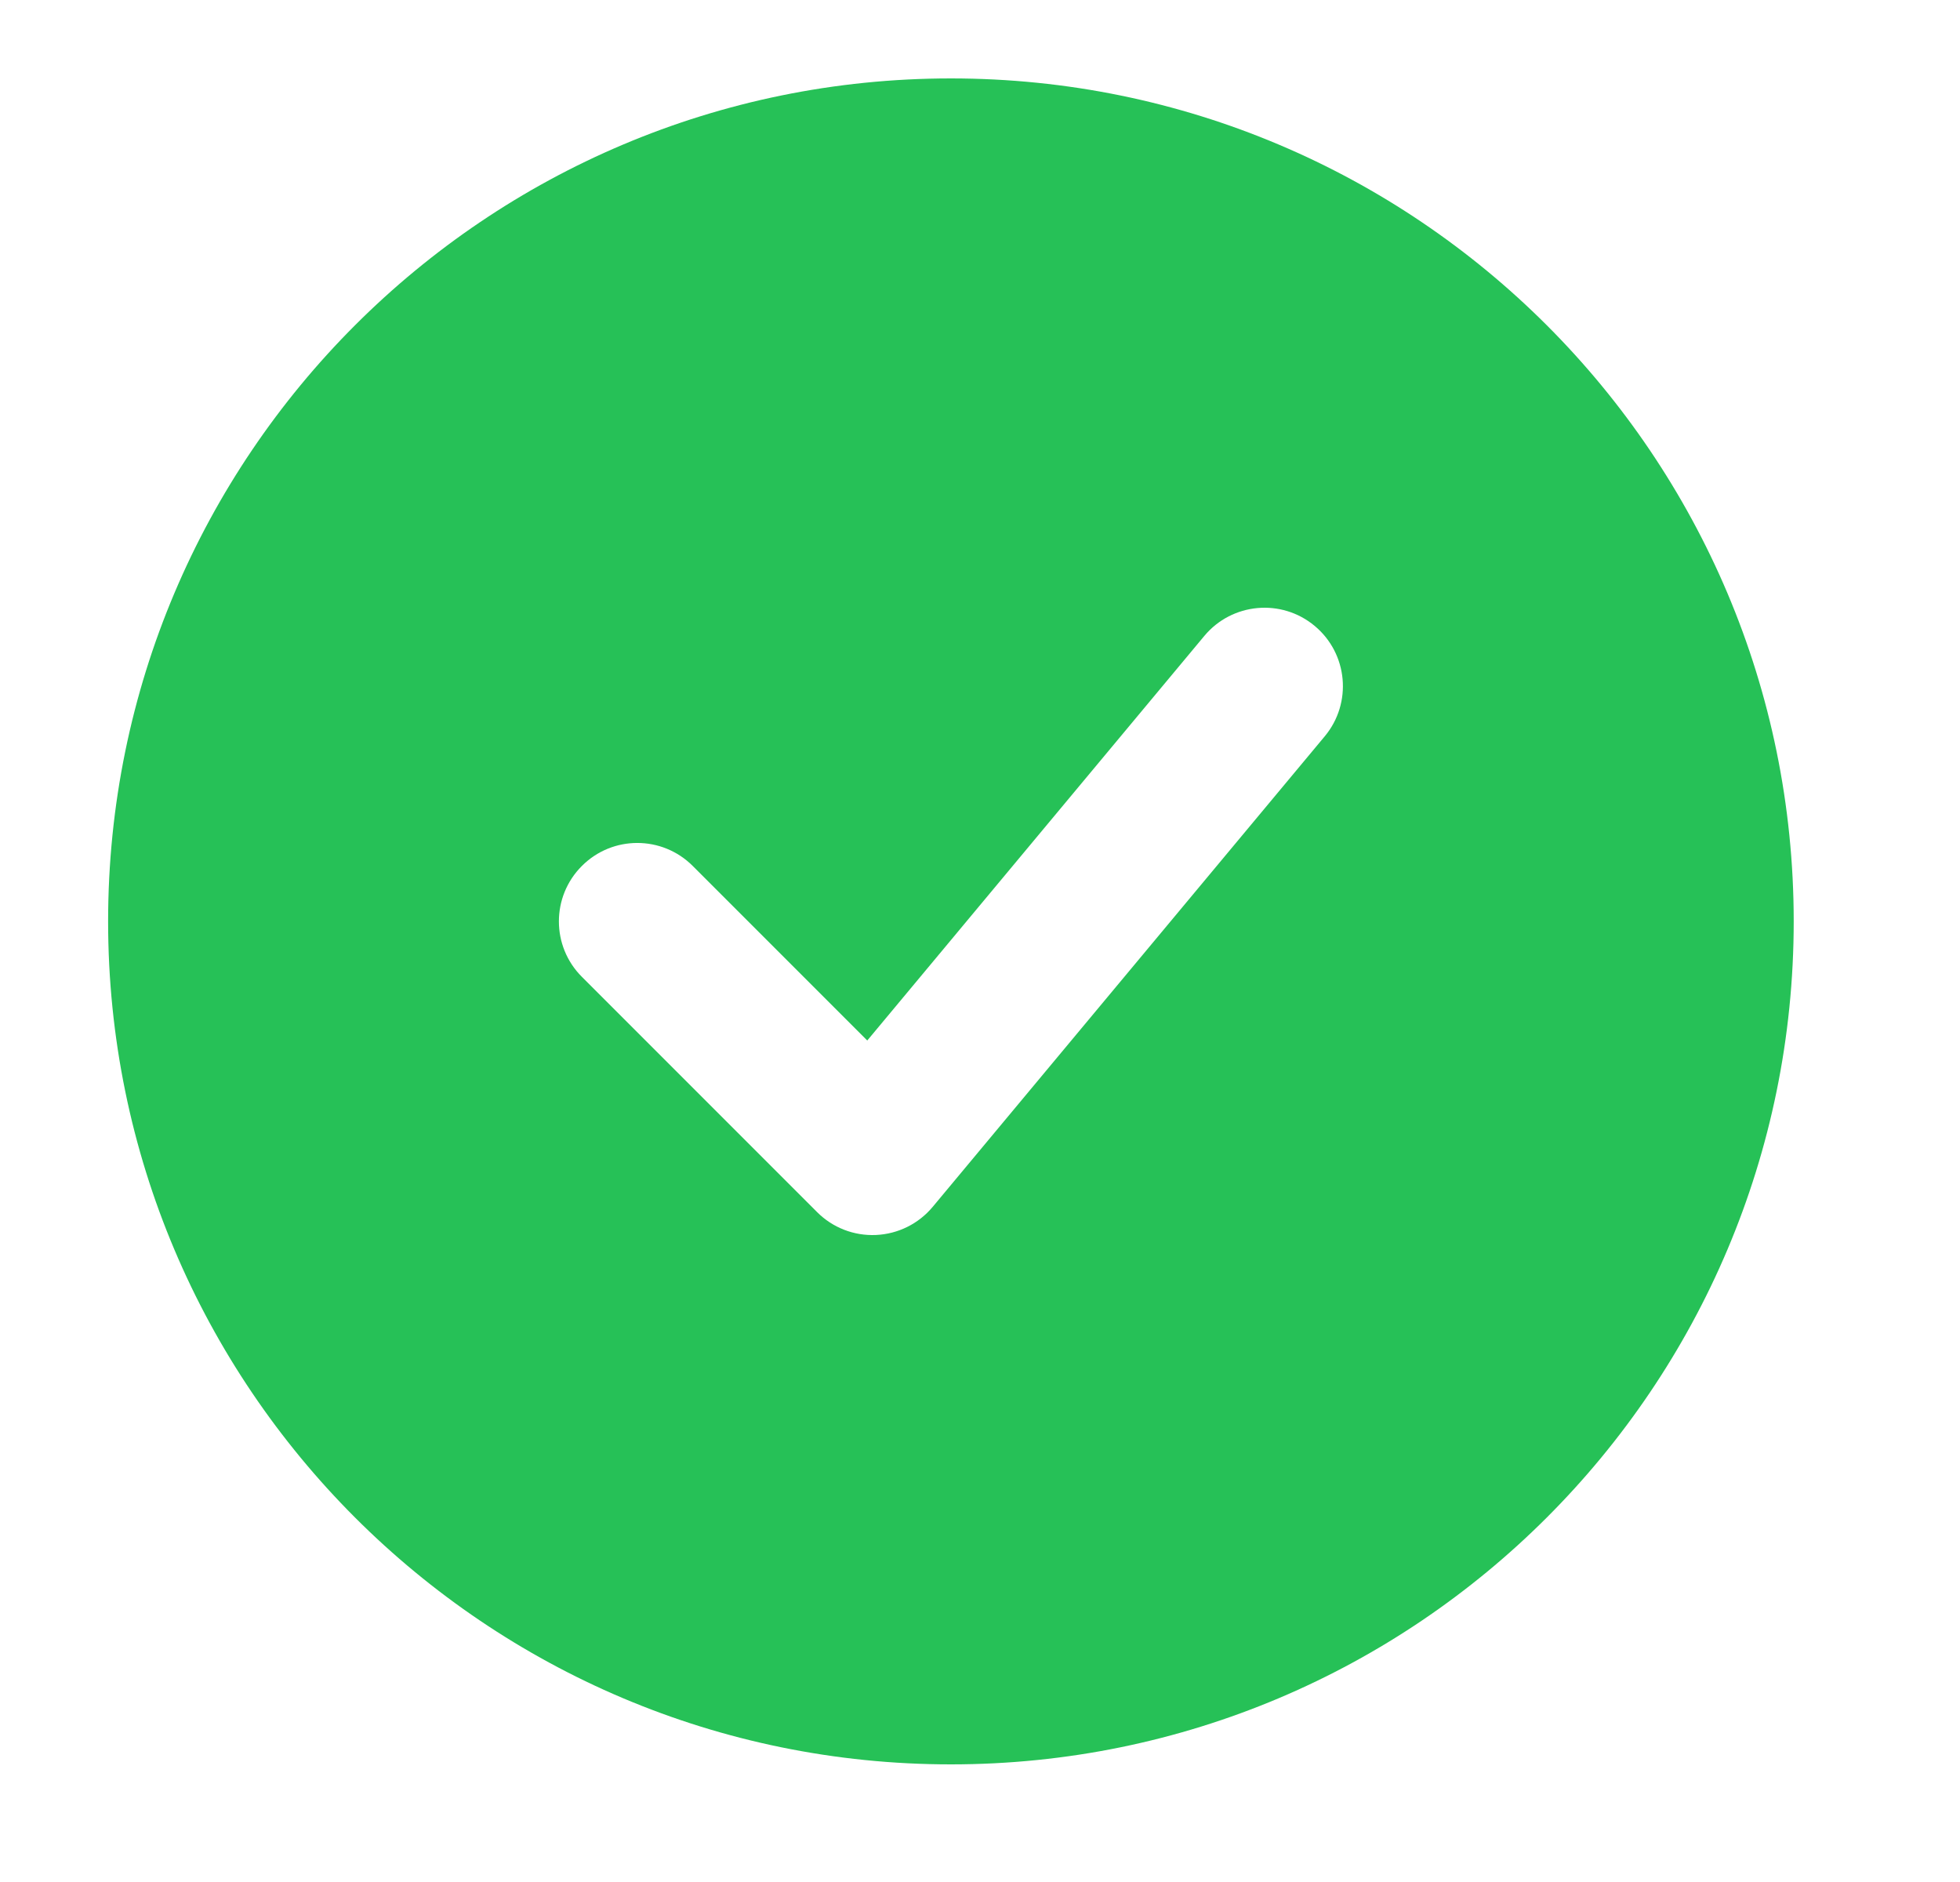 <svg width="25" height="24" viewBox="0 0 25 24" fill="none" xmlns="http://www.w3.org/2000/svg">
<path fill-rule="evenodd" clip-rule="evenodd" d="M12.129 22.5C6.192 22.5 1.379 17.687 1.379 11.75C1.379 5.813 6.192 1 12.129 1C18.066 1 22.879 5.813 22.879 11.75C22.879 17.687 18.066 22.5 12.129 22.5ZM16.897 9.39C17.251 8.966 17.193 8.335 16.769 7.982C16.345 7.628 15.714 7.686 15.361 8.11L11.062 13.269L8.836 11.043C8.445 10.652 7.812 10.652 7.422 11.043C7.031 11.433 7.031 12.067 7.422 12.457L10.422 15.457C10.62 15.656 10.893 15.762 11.174 15.749C11.455 15.736 11.717 15.606 11.897 15.39L16.897 9.39Z" fill="#26C157"/>
</svg>
